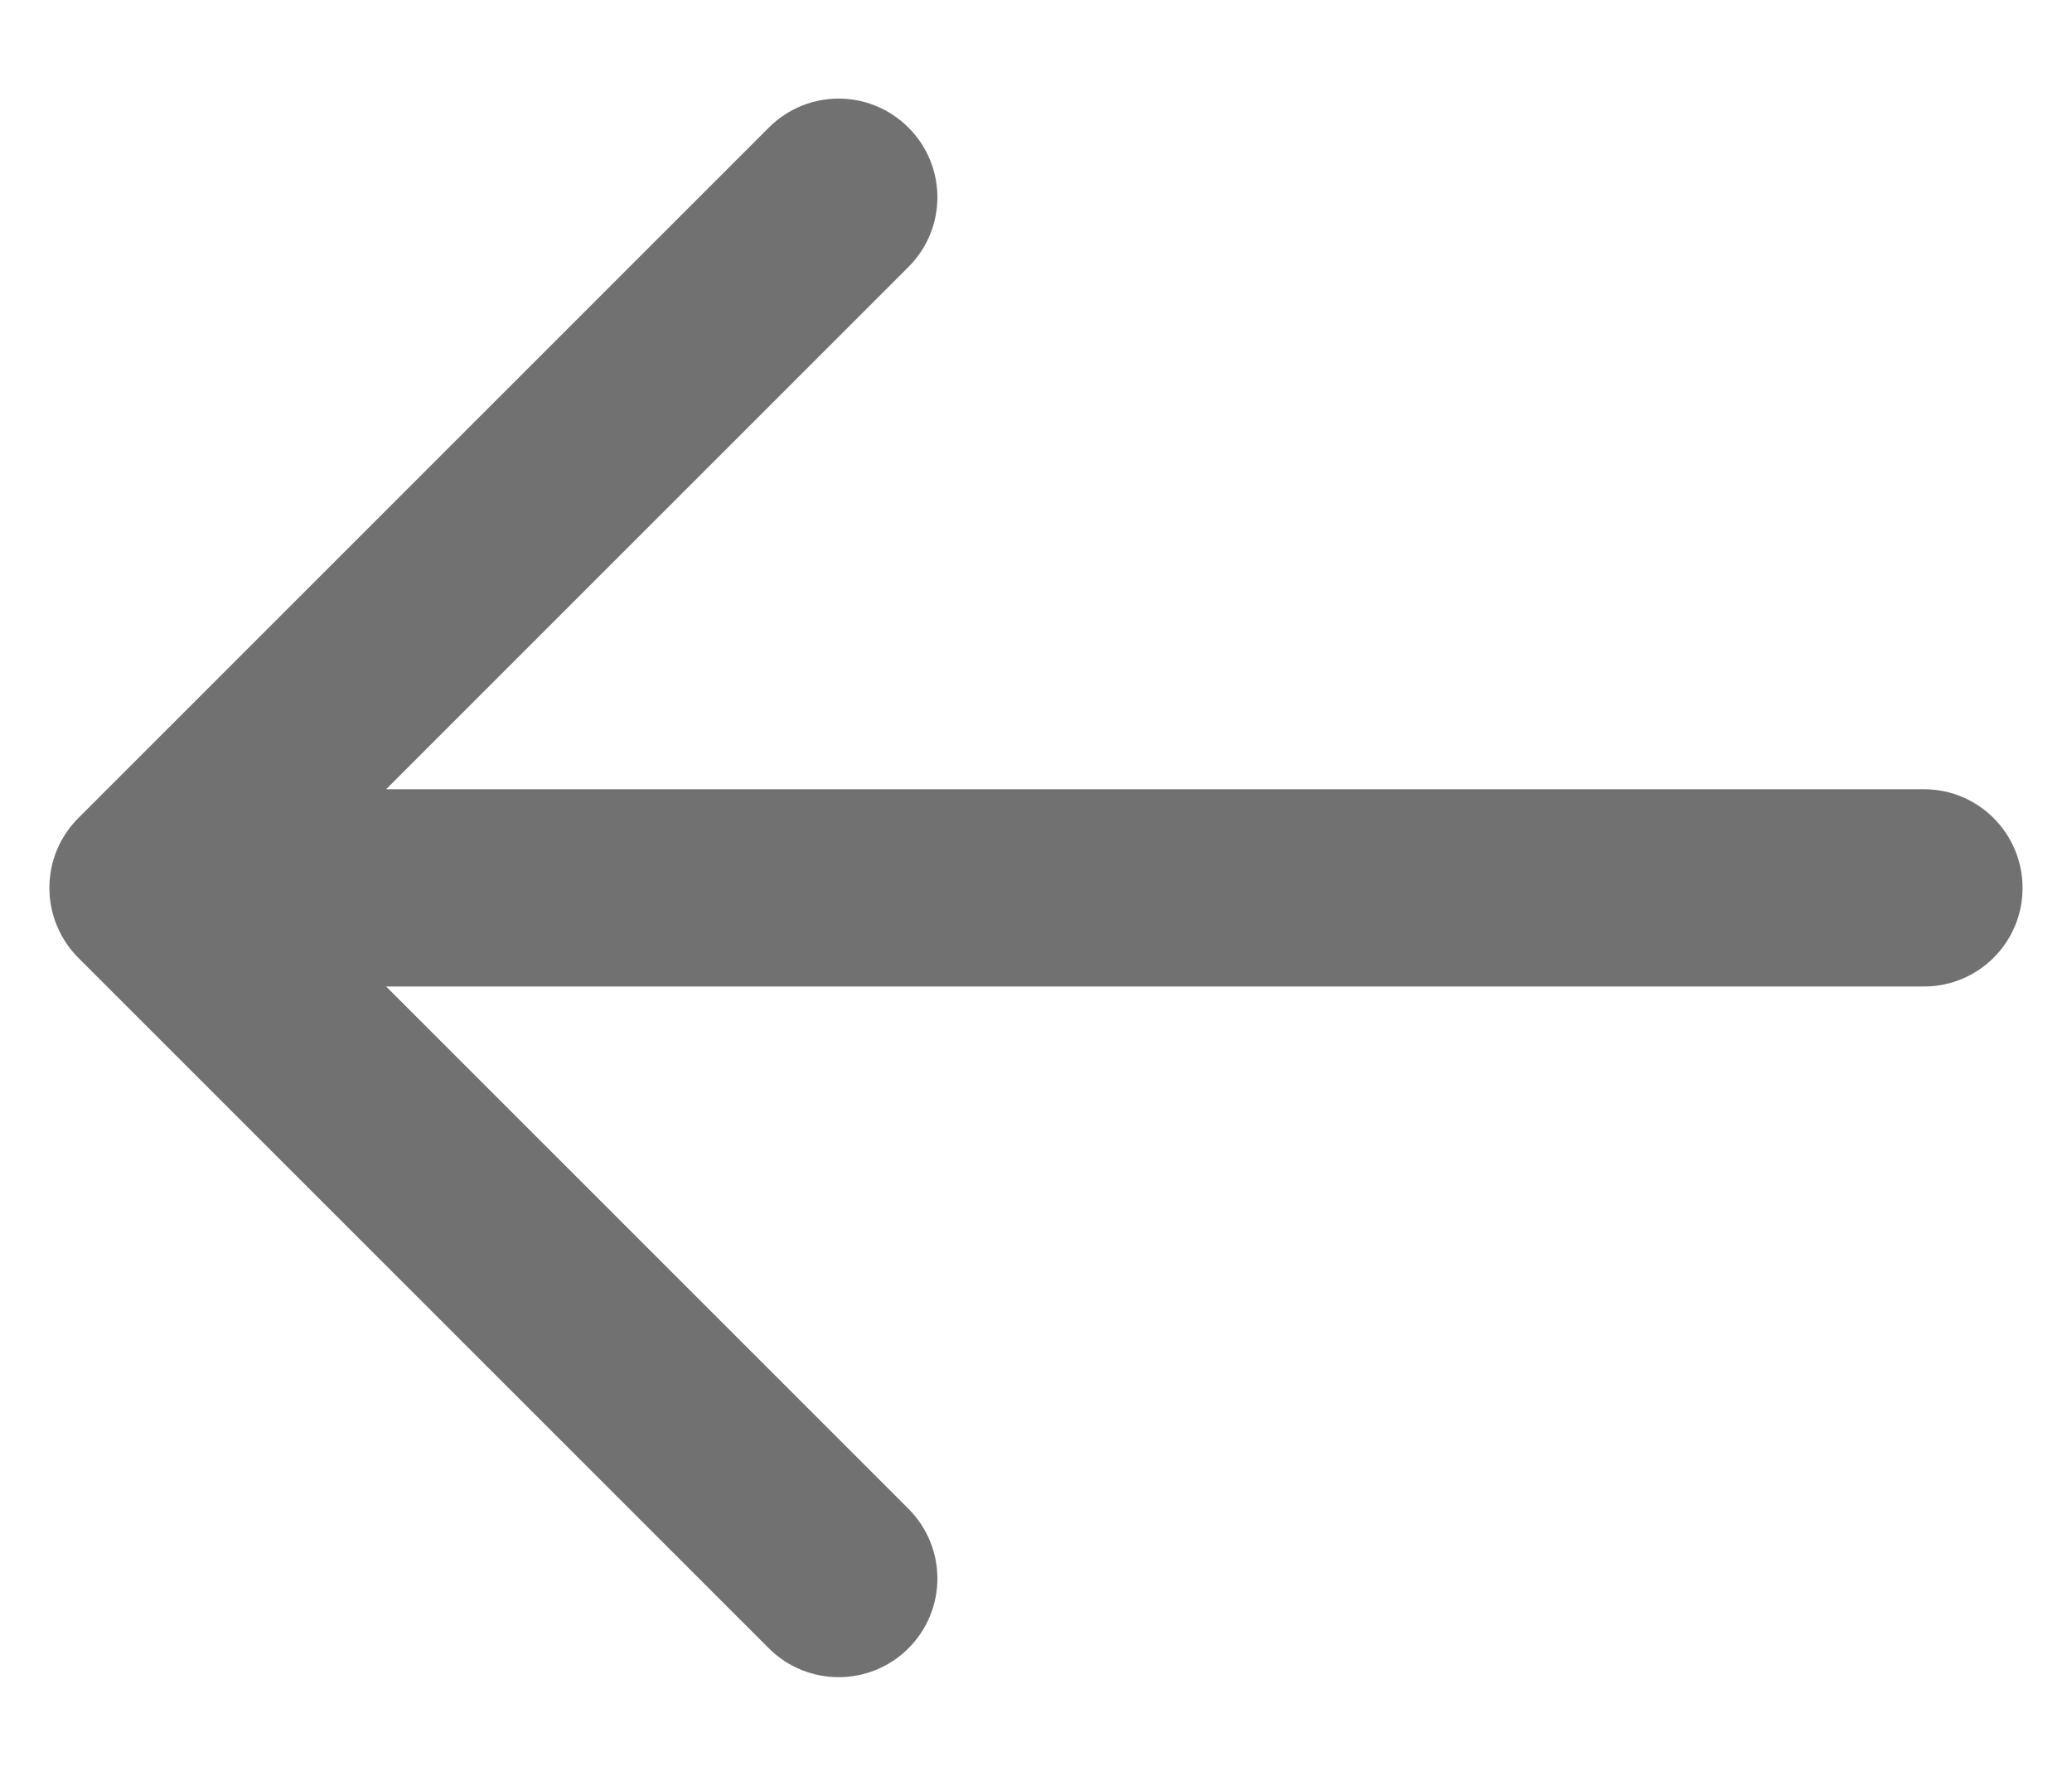 <svg width="14" height="12" viewBox="0 0 14 12" fill="none" xmlns="http://www.w3.org/2000/svg">
<path d="M13.666 6C13.666 6.368 13.368 6.666 13 6.666H2.609L6.138 10.195C6.399 10.456 6.399 10.877 6.138 11.138C6.008 11.268 5.837 11.333 5.667 11.333C5.496 11.333 5.325 11.268 5.195 11.138L0.529 6.472C0.467 6.41 0.418 6.336 0.384 6.254C0.317 6.092 0.317 5.907 0.384 5.745C0.418 5.663 0.467 5.59 0.529 5.528L5.195 0.862C5.456 0.601 5.877 0.601 6.138 0.862C6.399 1.122 6.399 1.544 6.138 1.804L2.609 5.333H13C13.368 5.333 13.666 5.632 13.666 6Z" fill="#717171"/>
</svg>
